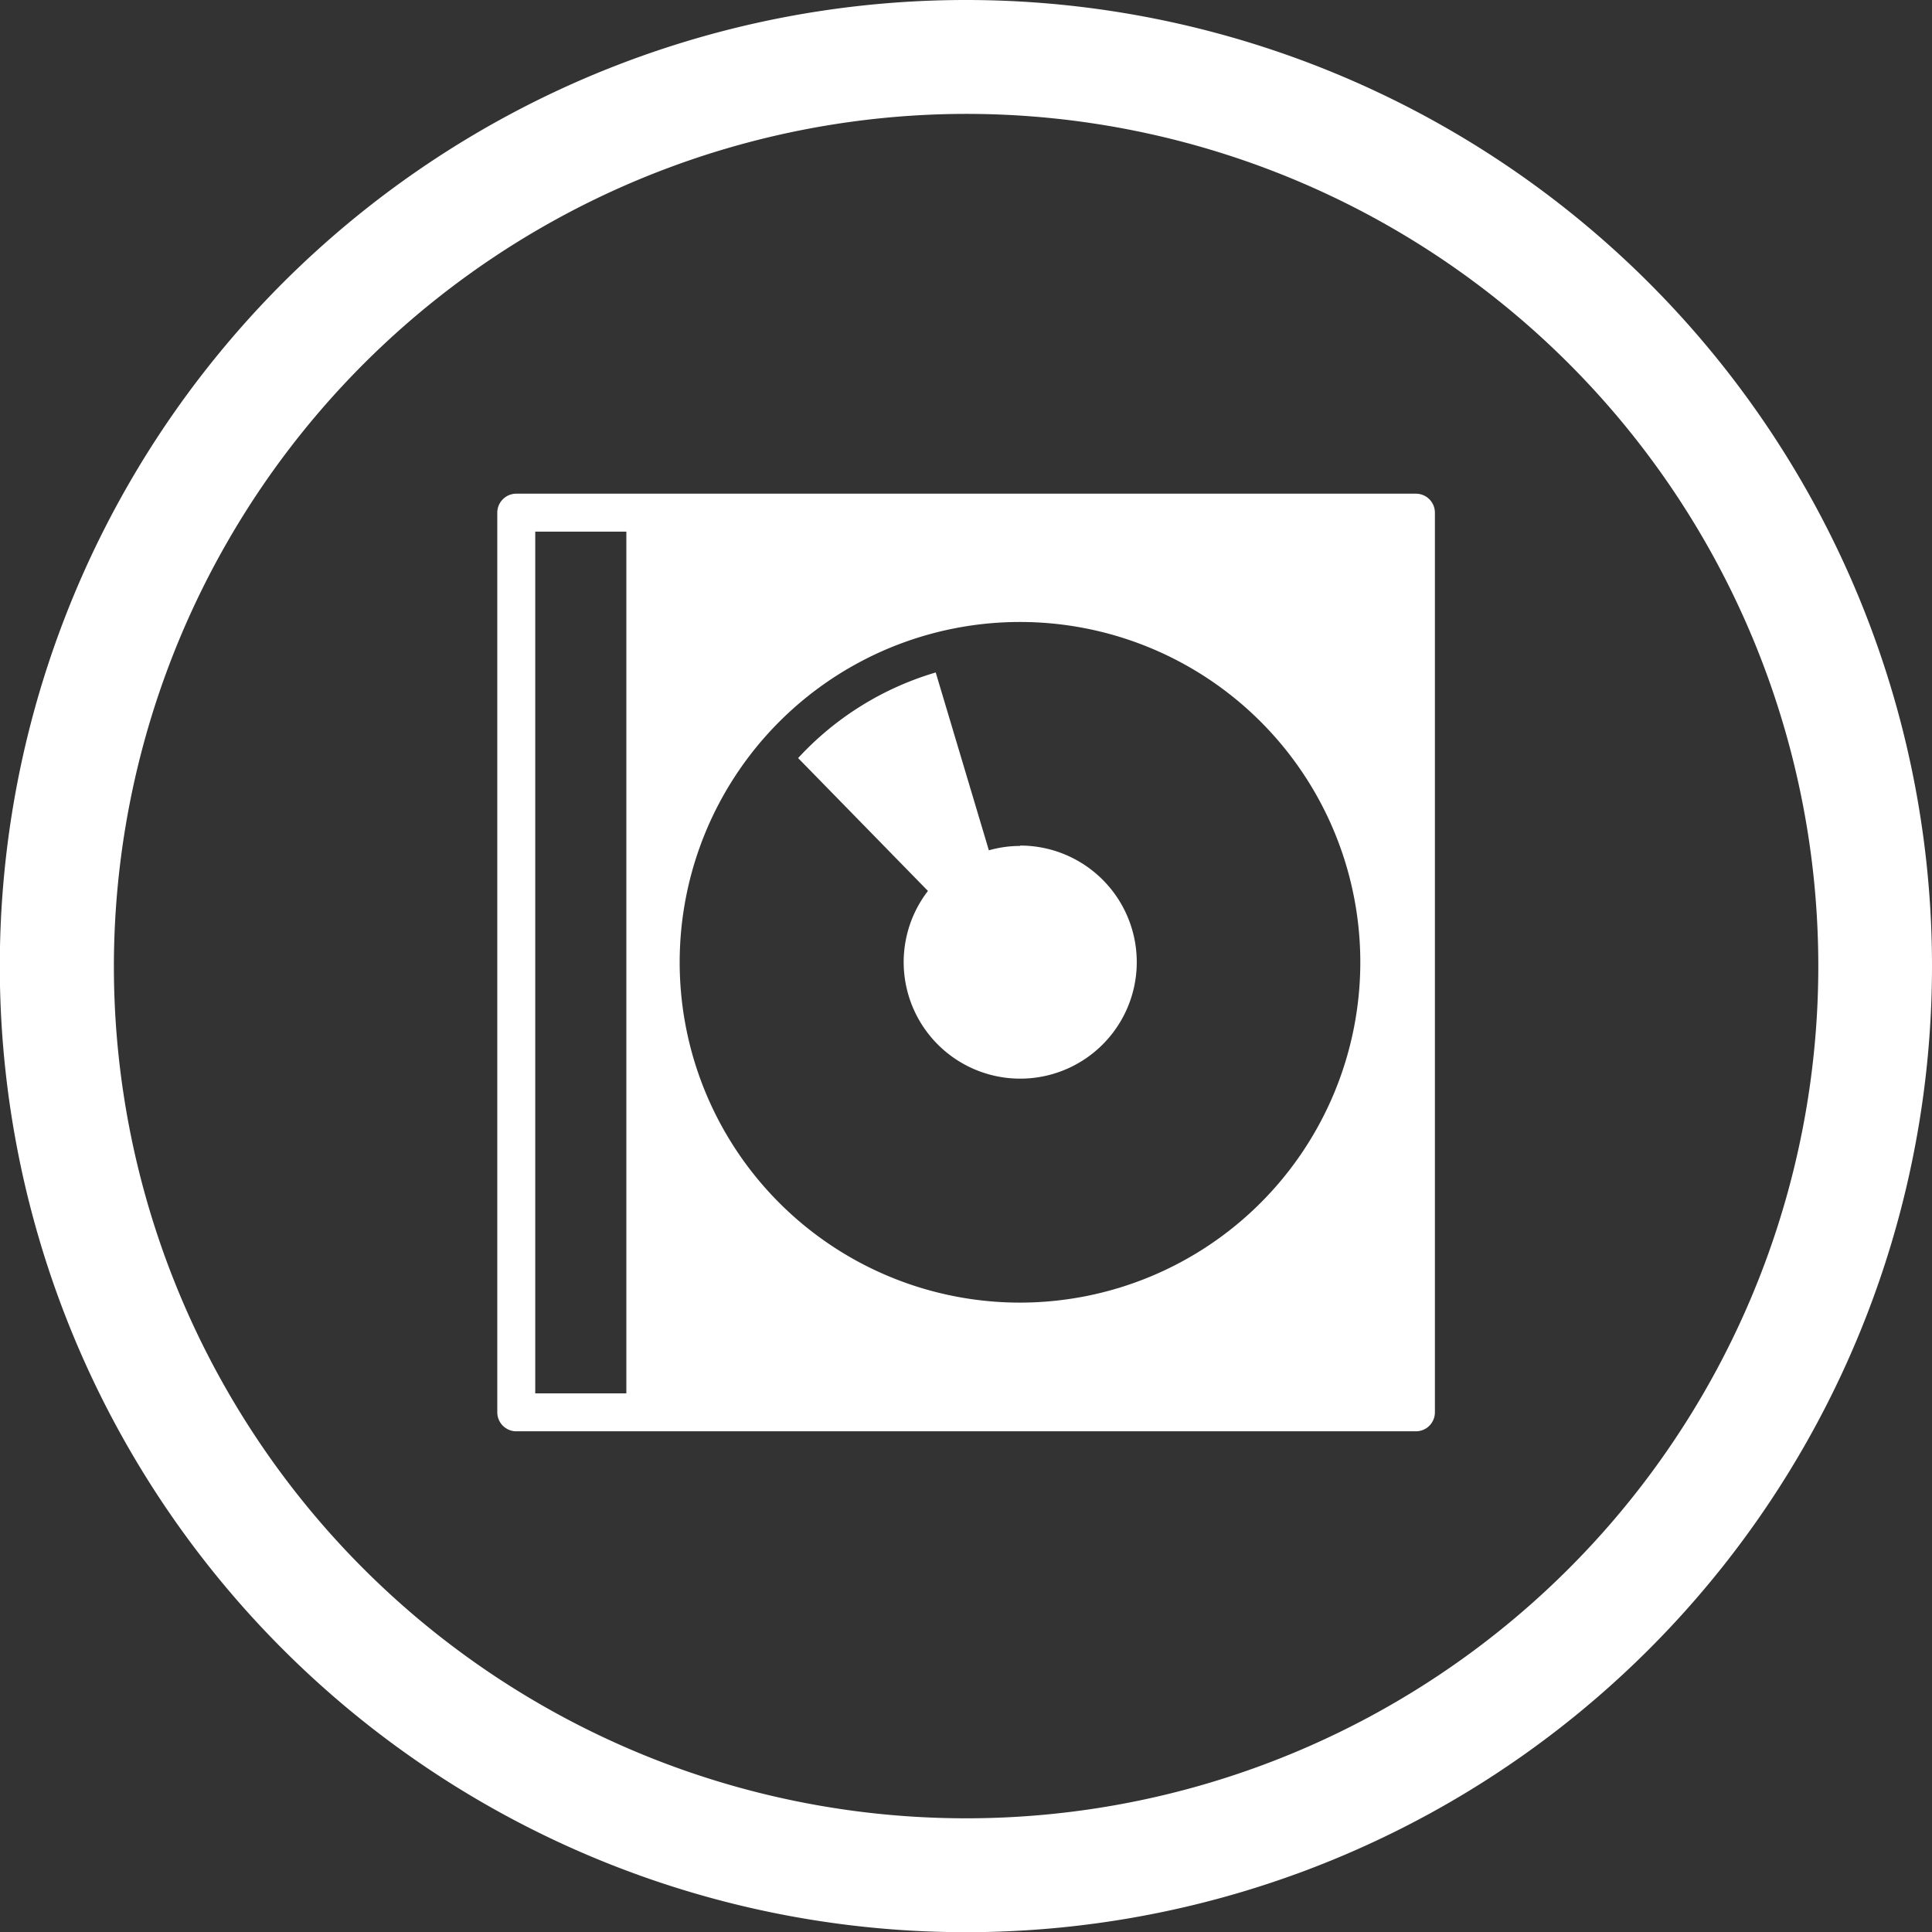 <svg xmlns="http://www.w3.org/2000/svg" viewBox="0 0 101.79 101.79"><rect x="0" y="0" width="101.79" height="101.79" fill="#333333" stroke="none"/><defs><style>.cls-1{fill:#fff;}.cls-2{fill:none;stroke:#fff;stroke-linecap:round;stroke-linejoin:round;stroke-width:2px;}</style></defs><g id="レイヤー_2" data-name="レイヤー 2"><g id="レイヤー_1-2" data-name="レイヤー 1"><path class="cls-1" d="M50.9,6A44.9,44.9,0,1,1,6,50.9,44.95,44.95,0,0,1,50.9,6m0-6a50.9,50.9,0,1,0,50.89,50.9A50.9,50.9,0,0,0,50.9,0Z"/><rect class="cls-2" x="27.2" y="27.01" width="47.4" height="47.4"/><path class="cls-1" d="M53.75,44.57a6,6,0,0,0-1.65.23h0l-2.8-9.37a16,16,0,0,0-7.25,4.51l6.84,7h0a6.14,6.14,0,1,0,4.86-2.39Z"/><path class="cls-1" d="M33,27.39V74.78H74.49V27.39ZM53.75,68.63A17.93,17.93,0,1,1,71.67,50.71,17.94,17.94,0,0,1,53.75,68.63Z"/><path class="cls-1" d="M53.75,54.2a3.5,3.5,0,1,0-3.49-3.49A3.49,3.49,0,0,0,53.75,54.2Z"/></g></g></svg>